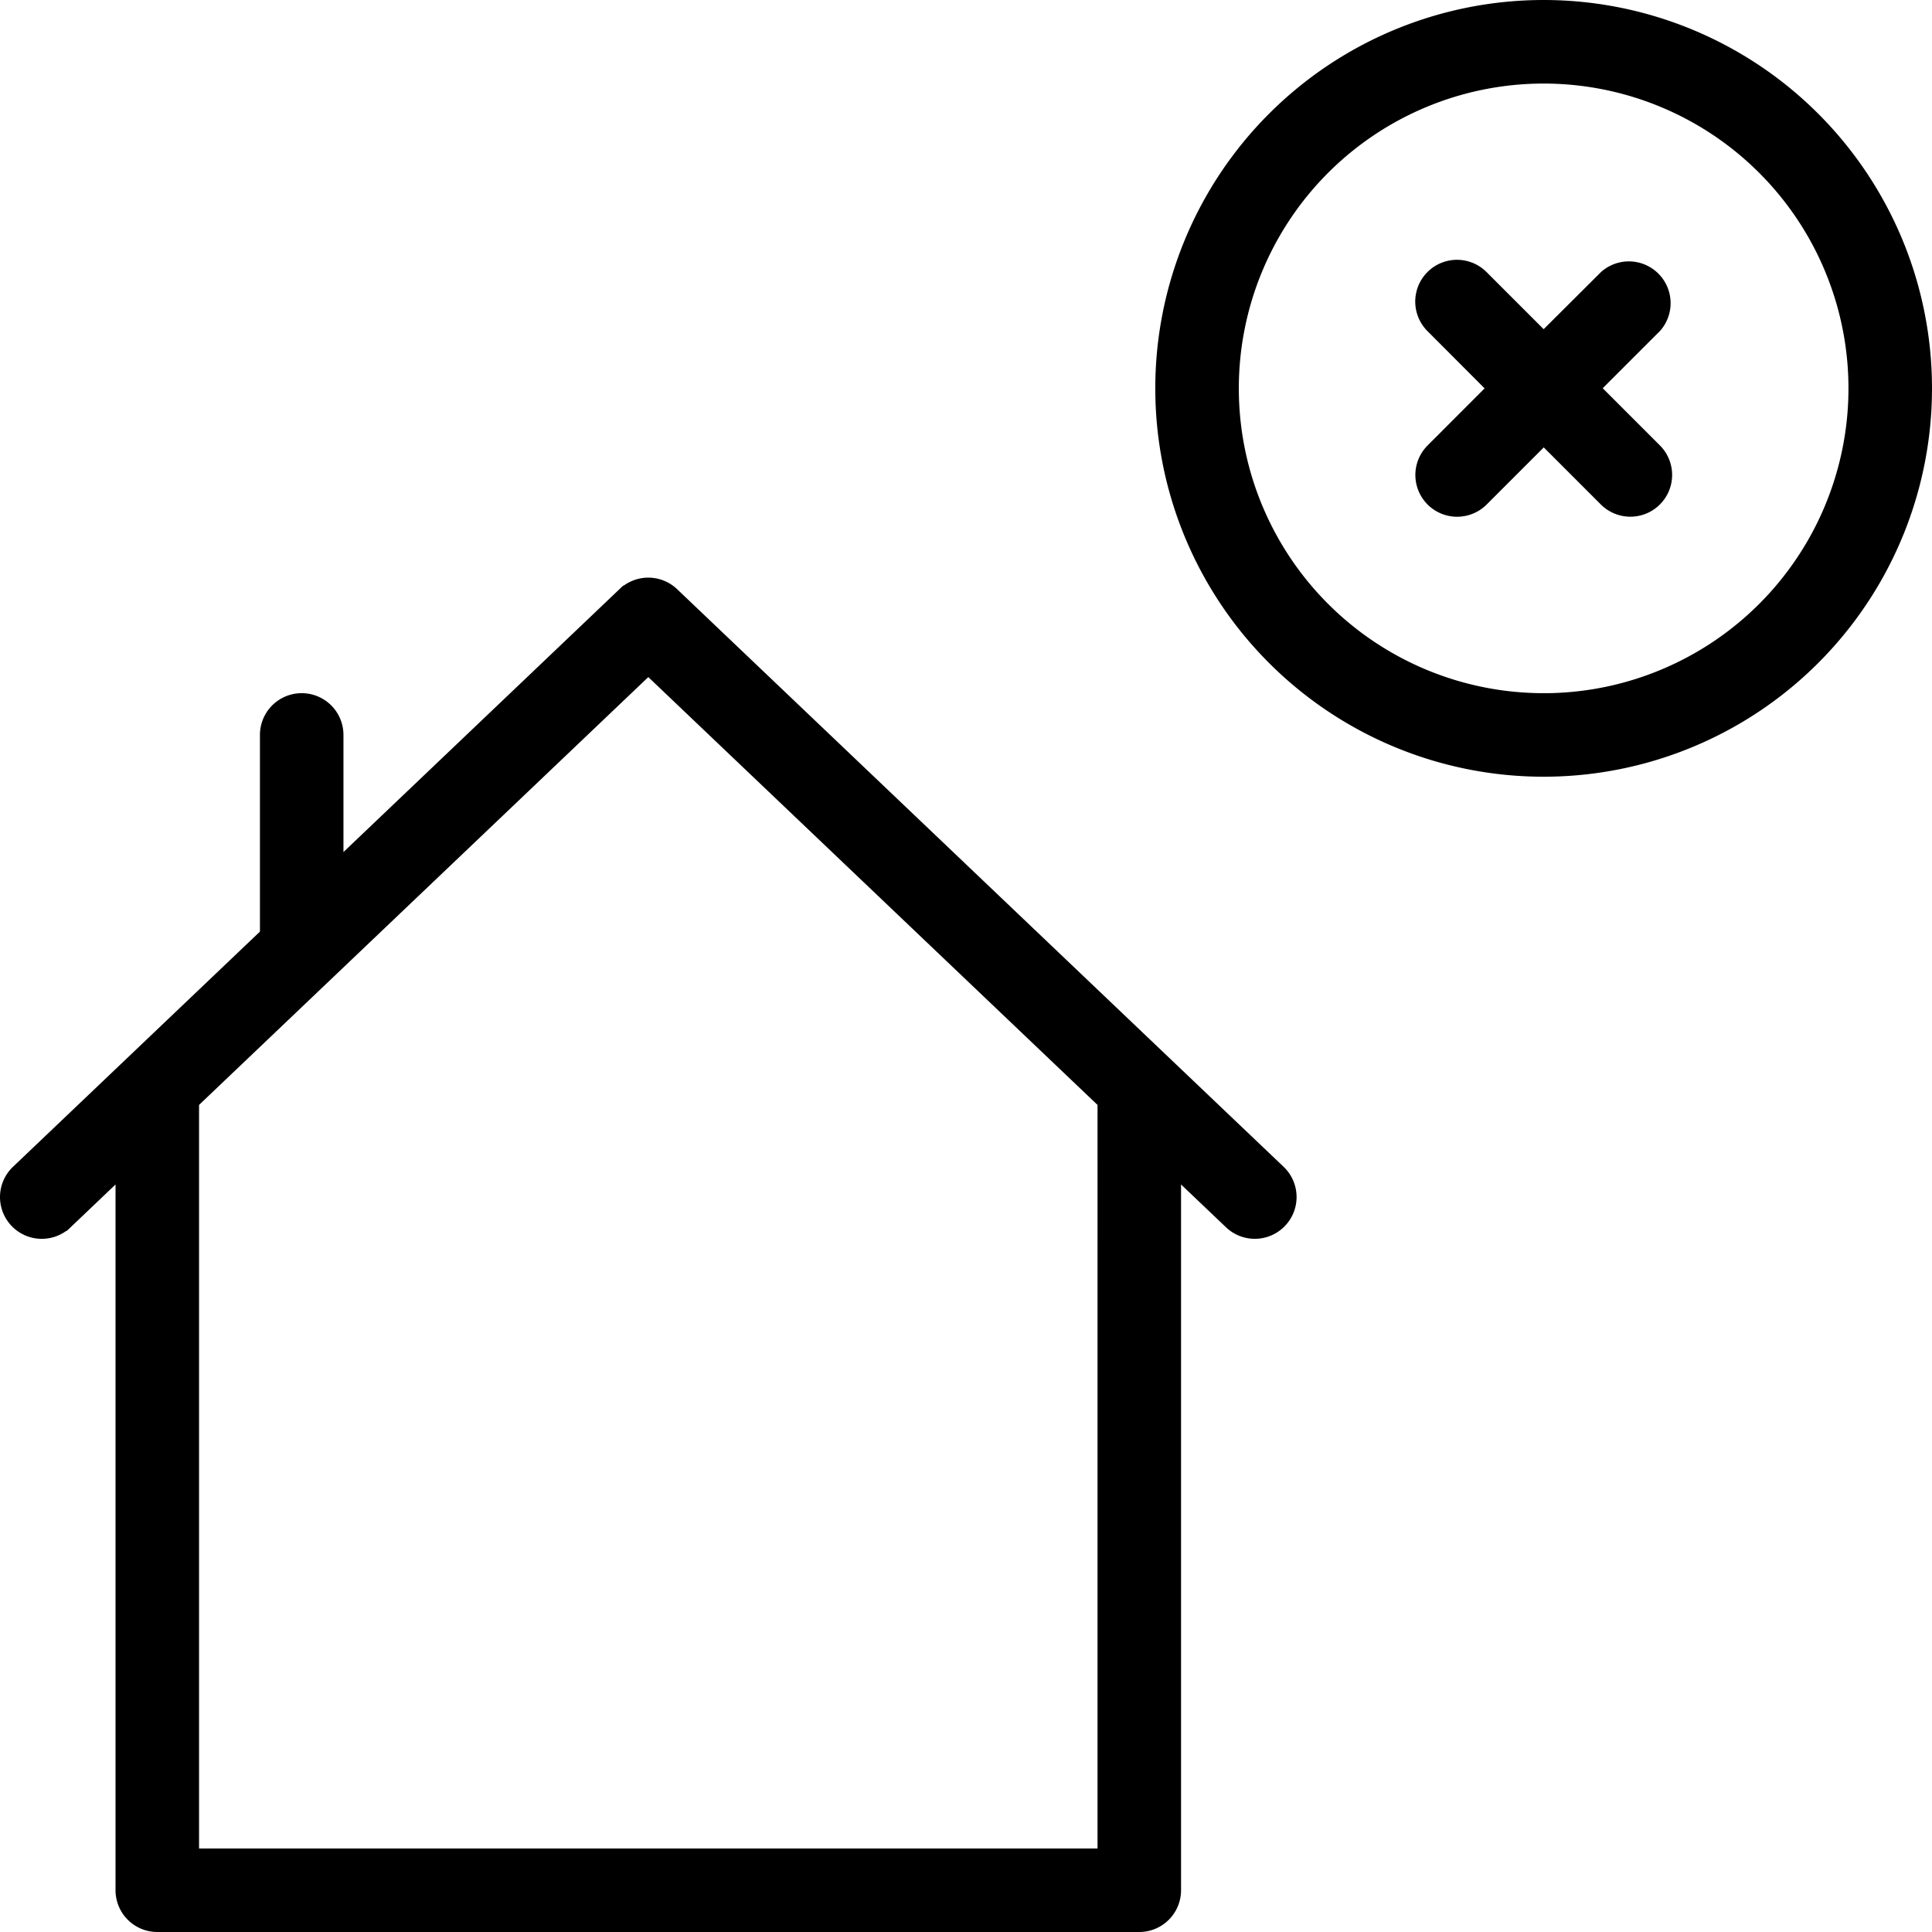 <svg xmlns="http://www.w3.org/2000/svg" width="75" height="75" viewBox="0 0 75 75"><g id="Group_2003" data-name="Group 2003" transform="translate(0.5 0.5)"><g id="Group_2002" data-name="Group 2002" transform="translate(0)"><path id="Path_2530" data-name="Path 2530" d="M307.091,92.879V85.03a1.121,1.121,0,0,1,2.242,0v5.713l11.56-11.01a1.122,1.122,0,0,1,1.547,0l23.545,22.424a1.121,1.121,0,0,1-1.547,1.624l-2.59-2.467v28.564A1.122,1.122,0,0,1,340.727,131H302.606a1.122,1.122,0,0,1-1.121-1.121V101.315l-2.59,2.467a1.121,1.121,0,0,1-1.547-1.624Zm32.515,6.3L321.667,82.094,303.727,99.179v29.579h35.879Zm16.818-13.027A14.576,14.576,0,1,1,371,71.576,14.576,14.576,0,0,1,356.424,86.152Zm0-2.242a12.333,12.333,0,1,0-12.333-12.333A12.333,12.333,0,0,0,356.424,83.909Zm-1.585-12.333L352.268,69a1.121,1.121,0,1,1,1.585-1.586l2.571,2.571L359,67.419A1.121,1.121,0,0,1,360.581,69l-2.571,2.571,2.571,2.571A1.121,1.121,0,1,1,359,75.732l-2.571-2.571-2.571,2.571a1.121,1.121,0,0,1-1.585-1.586Z" transform="translate(-297 -57)" stroke="#000" stroke-width="1"></path></g></g></svg>